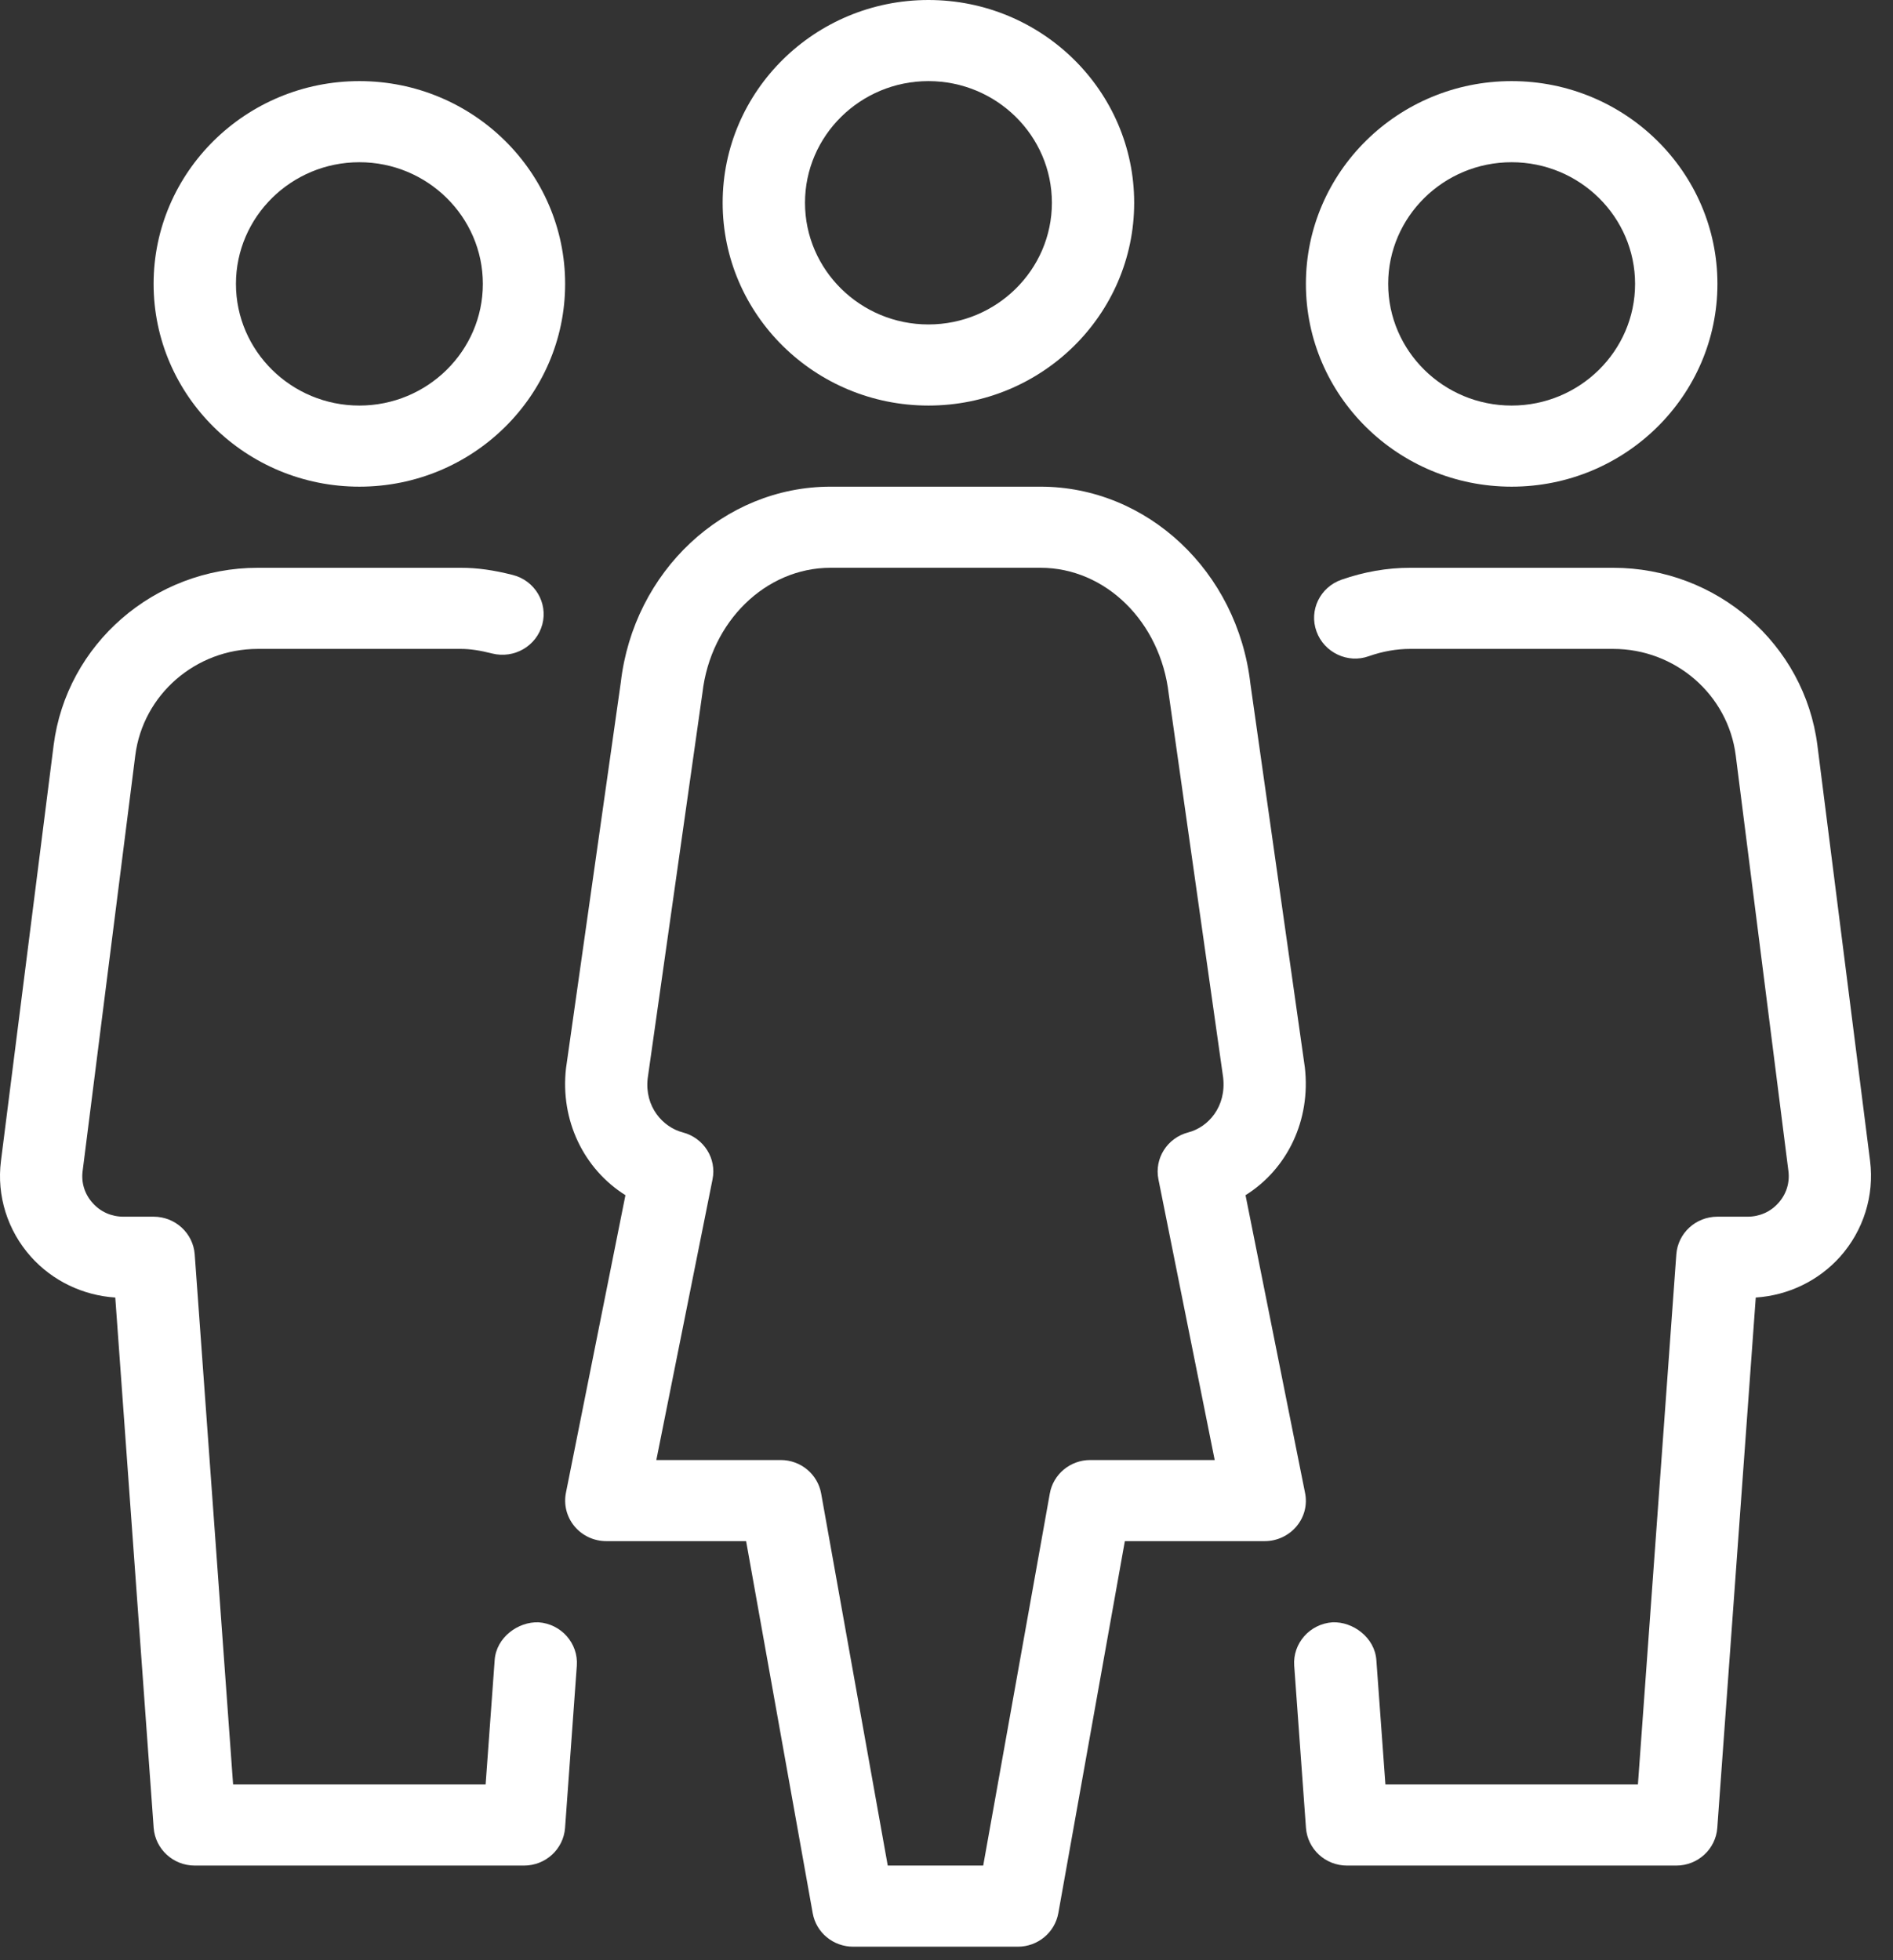<?xml version="1.0" encoding="UTF-8"?>
<svg width="28px" height="29px" viewBox="0 0 28 29" version="1.1" xmlns="http://www.w3.org/2000/svg" xmlns:xlink="http://www.w3.org/1999/xlink">
    <rect x="0" y="0" width="28" height="29" fill="#333333" stroke="none"/>
    <!-- Generator: sketchtool 55.2 (78181) - https://sketchapp.com -->
    <title>60F2A770-6C74-4EEE-A7D3-F96F12CDBF25</title>
    <desc>Created with sketchtool.</desc>
    <g id="Landing-page" stroke="none" stroke-width="1" fill="none" fill-rule="evenodd">
        <g id="Project-profile/no-image" transform="translate(-838, -1791)" fill="#FFFFFF">
            <g id="Group-78" transform="translate(838, 1791)">
                <path d="M5.316,2.4 C4.309,2.4 3.49,3.208 3.49,4.2 C3.49,5.192 4.309,6 5.316,6 C6.322,6 7.142,5.192 7.142,4.2 C7.142,3.208 6.322,2.4 5.316,2.4 M5.316,7.2 C3.637,7.2 2.272,5.855 2.272,4.2 C2.272,2.545 3.637,1.2 5.316,1.2 C6.994,1.2 8.359,2.545 8.359,4.2 C8.359,5.855 6.994,7.2 5.316,7.2" id="Fill-66"></path>
                <path d="M22.359,2.4 C21.352,2.4 20.533,3.208 20.533,4.2 C20.533,5.192 21.352,6 22.359,6 C23.366,6 24.185,5.192 24.185,4.2 C24.185,3.208 23.366,2.4 22.359,2.4 M22.359,7.2 C20.68,7.2 19.316,5.855 19.316,4.2 C19.316,2.545 20.68,1.2 22.359,1.2 C24.038,1.2 25.403,2.545 25.403,4.2 C25.403,5.855 24.038,7.2 22.359,7.2" id="Fill-68"></path>
                <path d="M13.733,1.2 C12.726,1.2 11.907,2.008 11.907,3 C11.907,3.992 12.726,4.8 13.733,4.8 C14.74,4.8 15.559,3.992 15.559,3 C15.559,2.008 14.74,1.2 13.733,1.2 M13.733,6 C12.054,6 10.689,4.655 10.689,3 C10.689,1.345 12.054,0 13.733,0 C15.412,0 16.776,1.345 16.776,3 C16.776,4.655 15.412,6 13.733,6" id="Fill-70"></path>
                <path d="M7.75,27.6 L2.881,27.6 C2.561,27.6 2.297,27.356 2.273,27.042 L1.705,19.196 C1.226,19.165 0.776,18.949 0.457,18.592 C0.111,18.205 -0.051,17.689 0.014,17.177 L0.793,11.027 C0.983,9.529 2.282,8.4 3.813,8.4 L6.818,8.4 C7.059,8.4 7.301,8.434 7.584,8.506 C7.91,8.588 8.106,8.917 8.022,9.236 C7.937,9.557 7.607,9.75 7.279,9.668 C7.099,9.622 6.953,9.6 6.818,9.6 L3.813,9.6 C2.894,9.6 2.115,10.277 2.001,11.176 L1.222,17.326 C1.2,17.498 1.252,17.666 1.37,17.797 C1.486,17.928 1.648,18 1.825,18 L2.272,18 C2.592,18 2.857,18.244 2.88,18.558 L3.448,26.4 L7.183,26.4 L7.317,24.558 C7.341,24.224 7.664,23.989 7.967,24.001 C8.302,24.025 8.555,24.312 8.532,24.642 L8.358,27.042 C8.335,27.356 8.071,27.6 7.75,27.6" id="Fill-72"></path>
                <path d="M24.794,27.6 L19.924,27.6 C19.604,27.6 19.34,27.356 19.317,27.042 L19.143,24.642 C19.12,24.312 19.373,24.025 19.708,24.001 C20.011,23.988 20.333,24.224 20.358,24.558 L20.492,26.4 L24.227,26.4 L24.795,18.558 C24.818,18.244 25.082,18 25.403,18 L25.849,18 C26.027,18 26.189,17.928 26.305,17.797 C26.423,17.666 26.475,17.498 26.453,17.324 L25.674,11.177 C25.56,10.277 24.781,9.6 23.861,9.6 L20.857,9.6 C20.657,9.6 20.453,9.636 20.249,9.707 C19.937,9.822 19.585,9.654 19.473,9.342 C19.359,9.03 19.525,8.687 19.843,8.576 C20.176,8.46 20.517,8.4 20.857,8.4 L23.861,8.4 C25.393,8.4 26.692,9.529 26.882,11.028 L27.661,17.176 C27.725,17.689 27.563,18.205 27.218,18.592 C26.899,18.949 26.448,19.165 25.97,19.196 L25.401,27.042 C25.378,27.356 25.114,27.6 24.794,27.6" id="Fill-74"></path>
                <path d="M13.131,27.6 L14.543,27.6 L15.528,22.096 C15.579,21.809 15.831,21.6 16.127,21.6 L17.967,21.6 L17.135,17.449 C17.072,17.138 17.265,16.834 17.576,16.753 C17.872,16.676 18.142,16.373 18.092,15.94 L17.287,10.266 C17.164,9.196 16.35,8.4 15.391,8.4 L12.284,8.4 C11.326,8.4 10.511,9.196 10.39,10.25 L9.58,15.955 C9.533,16.373 9.804,16.676 10.099,16.753 C10.409,16.834 10.603,17.138 10.539,17.449 L9.708,21.6 L11.547,21.6 C11.843,21.6 12.095,21.809 12.146,22.096 L13.131,27.6 Z M15.055,28.8 L12.62,28.8 C12.324,28.8 12.072,28.591 12.021,28.304 L11.036,22.8 L8.968,22.8 C8.786,22.8 8.613,22.72 8.497,22.58 C8.382,22.442 8.336,22.26 8.371,22.084 L9.251,17.682 C8.638,17.297 8.284,16.579 8.372,15.804 L9.182,10.099 C9.371,8.453 10.706,7.2 12.284,7.2 L15.391,7.2 C16.968,7.2 18.304,8.453 18.495,10.115 L19.3,15.788 C19.392,16.576 19.038,17.297 18.423,17.682 L19.303,22.084 C19.34,22.26 19.294,22.442 19.178,22.58 C19.061,22.72 18.888,22.8 18.707,22.8 L16.638,22.8 L15.654,28.304 C15.602,28.591 15.35,28.8 15.055,28.8 L15.055,28.8 Z" id="Fill-76"></path>
            </g>
        </g>
    </g>
</svg>